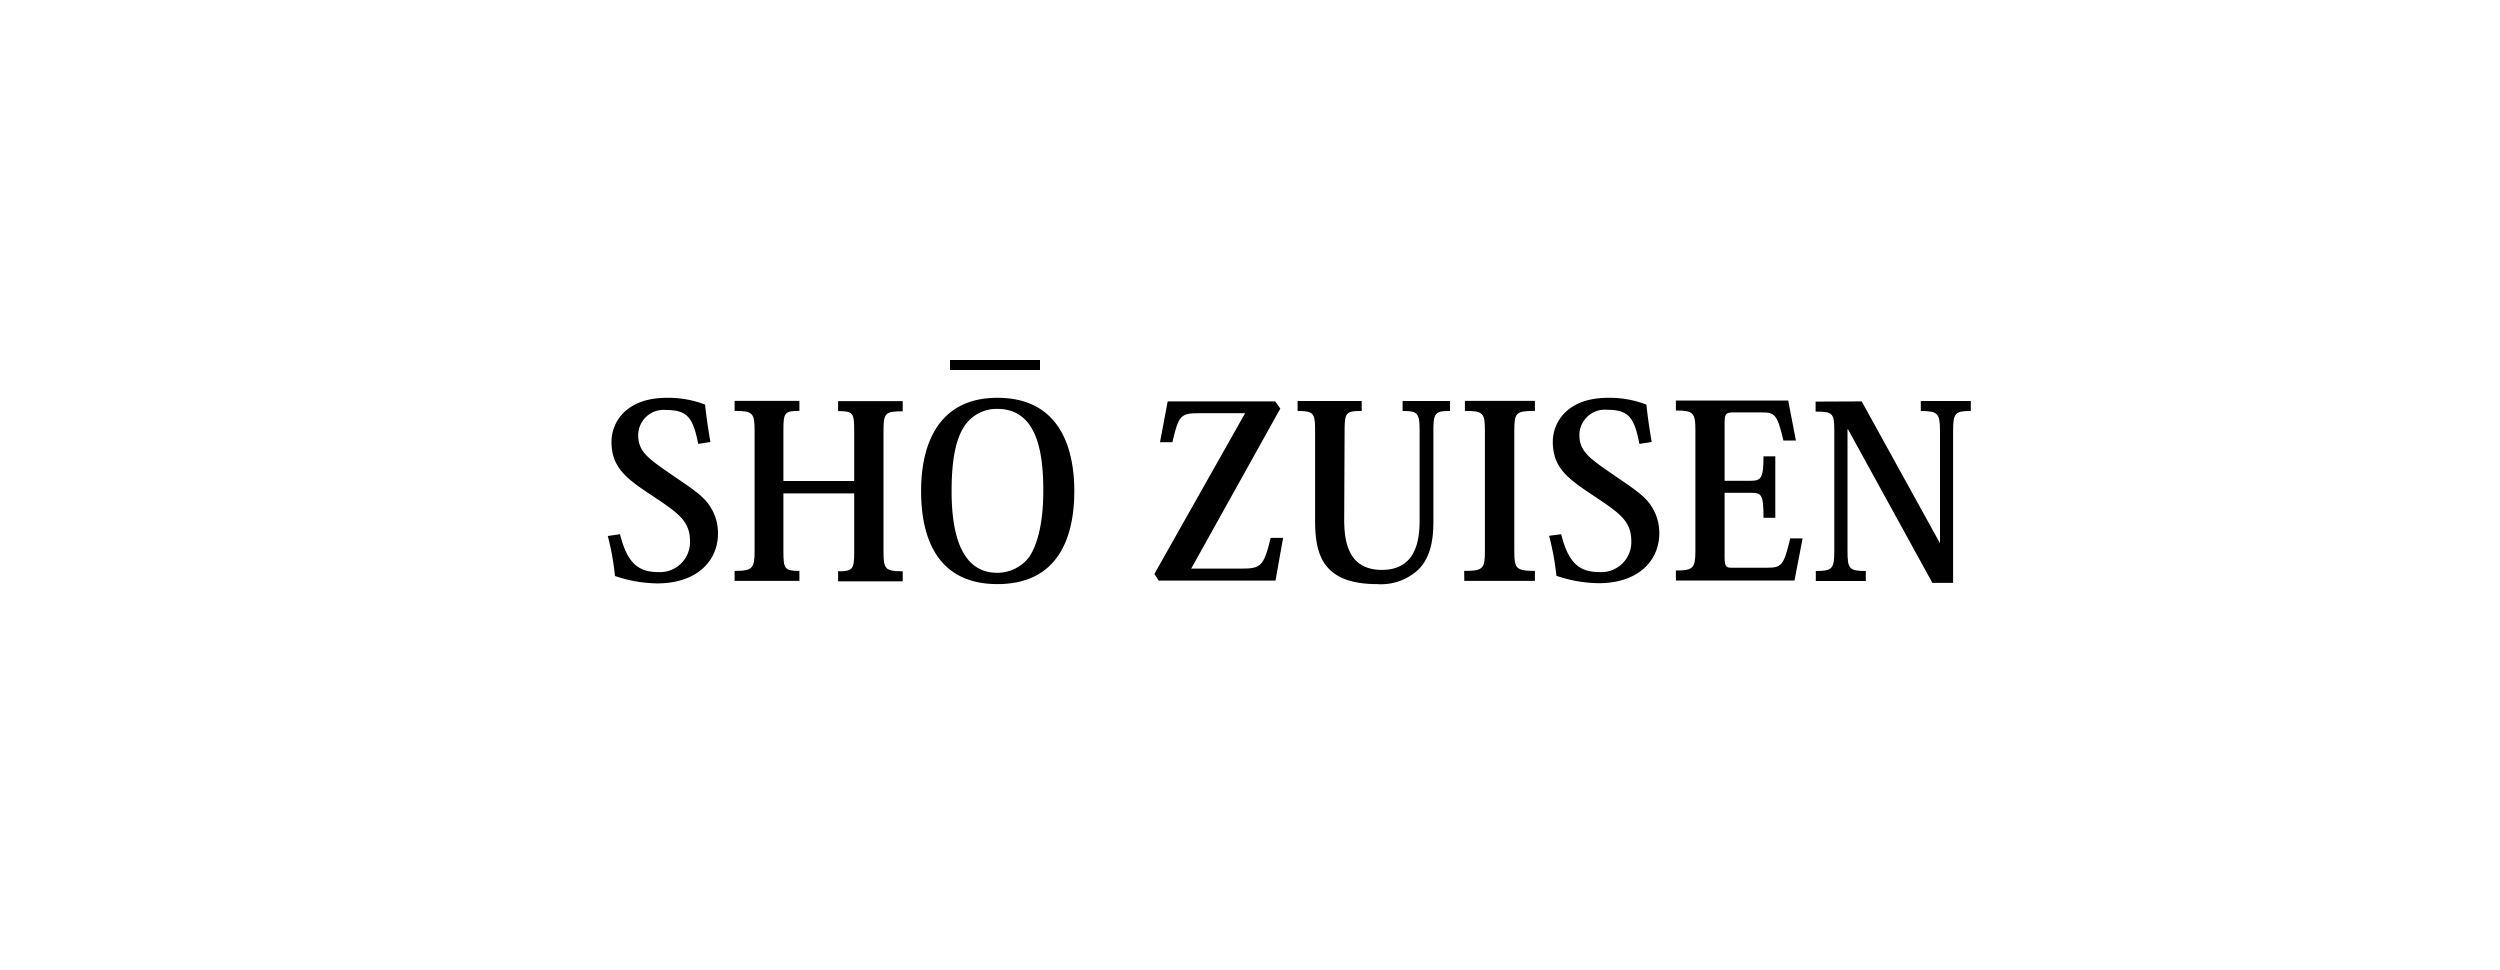 <svg xmlns="http://www.w3.org/2000/svg" viewBox="0 0 250 97"><defs><style>.a{fill:none;stroke:#000;stroke-miterlimit:10;}</style></defs><path d="M62,53.42c.75,3,1.9,3.79,3.87,3.79A3,3,0,0,0,69,54.11c0-2-1.2-2.81-3.55-4.39-2.69-1.78-4.3-2.86-4.3-5.54,0-1.9,1.39-4.4,5.55-4.4a10.26,10.26,0,0,1,3.81.68c.1,1,.29,2.35.53,3.74l-1.22.19C69.31,41.8,68.76,41,66.62,41a2.54,2.54,0,0,0-2.8,2.5c0,1.61.91,2.3,3.26,3.91,1.92,1.32,3,2,3.72,2.93a4.93,4.93,0,0,1,1,3c0,2.76-2.12,5-6.08,5a13.49,13.49,0,0,1-4.22-.74,26.57,26.57,0,0,0-.72-4Z"/><path d="M90.27,41.13c-1.78,0-1.92.19-1.92,2v12c0,1.75.14,2,1.92,2v1H83.81v-1c1.46,0,1.61-.19,1.61-1.92V49.34H78.34v5.83c0,1.73.14,1.92,1.6,1.92v1H73.46v-1c1.78,0,2-.24,2-2v-12c0-1.78-.17-2-2-2v-1h6.48v1c-1.46,0-1.6.16-1.6,1.87v5.14h7.08V43c0-1.73-.15-1.89-1.61-1.89v-1h6.46Z"/><path d="M92.11,49.1c0-5.07,2-9.32,7.63-9.32,6.15,0,7.69,4.9,7.69,9.32,0,4.75-1.68,9.31-7.69,9.31C94.25,58.41,92.11,54.54,92.11,49.1Zm4.47-6.68c-.89,1.18-1.42,3.2-1.42,6.68,0,3.14.48,8.18,4.56,8.18a4,4,0,0,0,3.22-1.61c.93-1.44,1.39-3.74,1.39-6.57,0-3.6-.51-8.21-4.59-8.21A3.85,3.85,0,0,0,96.58,42.42Z"/><path d="M124.51,41.32h-4.65c-1.78,0-2,.22-2.62,2.9H116l.77-4.08h10.75l.51.72-8.91,16h5.11c1.85,0,2.16-.27,2.84-3.07h1.24l-.76,4.27H115.87l-.43-.67Z"/><path d="M134.42,51.9c0,2.12.32,5.09,3.77,5.09,3.6,0,3.77-3.33,3.77-5V43.1c0-1.81-.19-2-1.7-2v-1H145v1c-1.49,0-1.66.19-1.66,2v9.09c0,2.14-.43,3.65-1.44,4.71a5.47,5.47,0,0,1-4.2,1.51c-5.61,0-6.19-3.19-6.19-6.41V43.1c0-1.78-.14-2-1.75-2v-1h6.41v1c-1.56,0-1.71.14-1.71,2Z"/><path d="M146.42,57.09c1.92,0,2.07-.24,2.07-2v-12c0-1.78-.15-2-2-2v-1h7v1c-1.9,0-2.06.19-2.06,2v12c0,1.75.16,2,2.06,2v1h-7.06Z"/><path d="M156.12,53.42c.74,3,1.9,3.79,3.86,3.79a3,3,0,0,0,3.15-3.1c0-2-1.2-2.81-3.55-4.39-2.69-1.78-4.3-2.86-4.3-5.54,0-1.9,1.39-4.4,5.54-4.4a10.28,10.28,0,0,1,3.82.68c.1,1,.29,2.35.53,3.74l-1.23.19c-.5-2.59-1.05-3.41-3.19-3.41a2.55,2.55,0,0,0-2.81,2.5c0,1.61.92,2.3,3.27,3.91,1.92,1.32,3,2,3.72,2.93a4.92,4.92,0,0,1,1,3c0,2.76-2.11,5-6.07,5a13.44,13.44,0,0,1-4.22-.74,26.46,26.46,0,0,0-.73-4Z"/><path d="M179.45,58.05H167.59v-1c1.75,0,1.95-.24,1.95-2v-12c0-1.78-.2-2-1.95-2v-1h11.23l.77,4h-1.25c-.62-2.67-.88-2.81-2.23-2.81h-2.78c-.79,0-.87.19-.87,1.13v5.71h2.59c1.08,0,1.3-.29,1.3-2.45h1.18v6.15h-1.18c0-2.33-.19-2.5-1.27-2.5h-2.62v6.41c0,1,.19,1.08.67,1.08h3.61c1.39,0,1.65-.22,2.28-2.93h1.24Z"/><path d="M186.17,40.14,194,54.33h0V43.1c0-1.78-.24-2-1.92-2v-1h5v1c-1.56,0-1.77.19-1.77,2V58.29h-2.07L184.8,42.93h-.05V55.1c0,1.77.17,2,1.83,2v1h-5v-1c1.65,0,1.85-.22,1.85-2v-12c0-1.8-.17-1.94-1.87-1.94v-1Z"/><line class="a" x1="95" y1="36.5" x2="104" y2="36.5"/></svg>